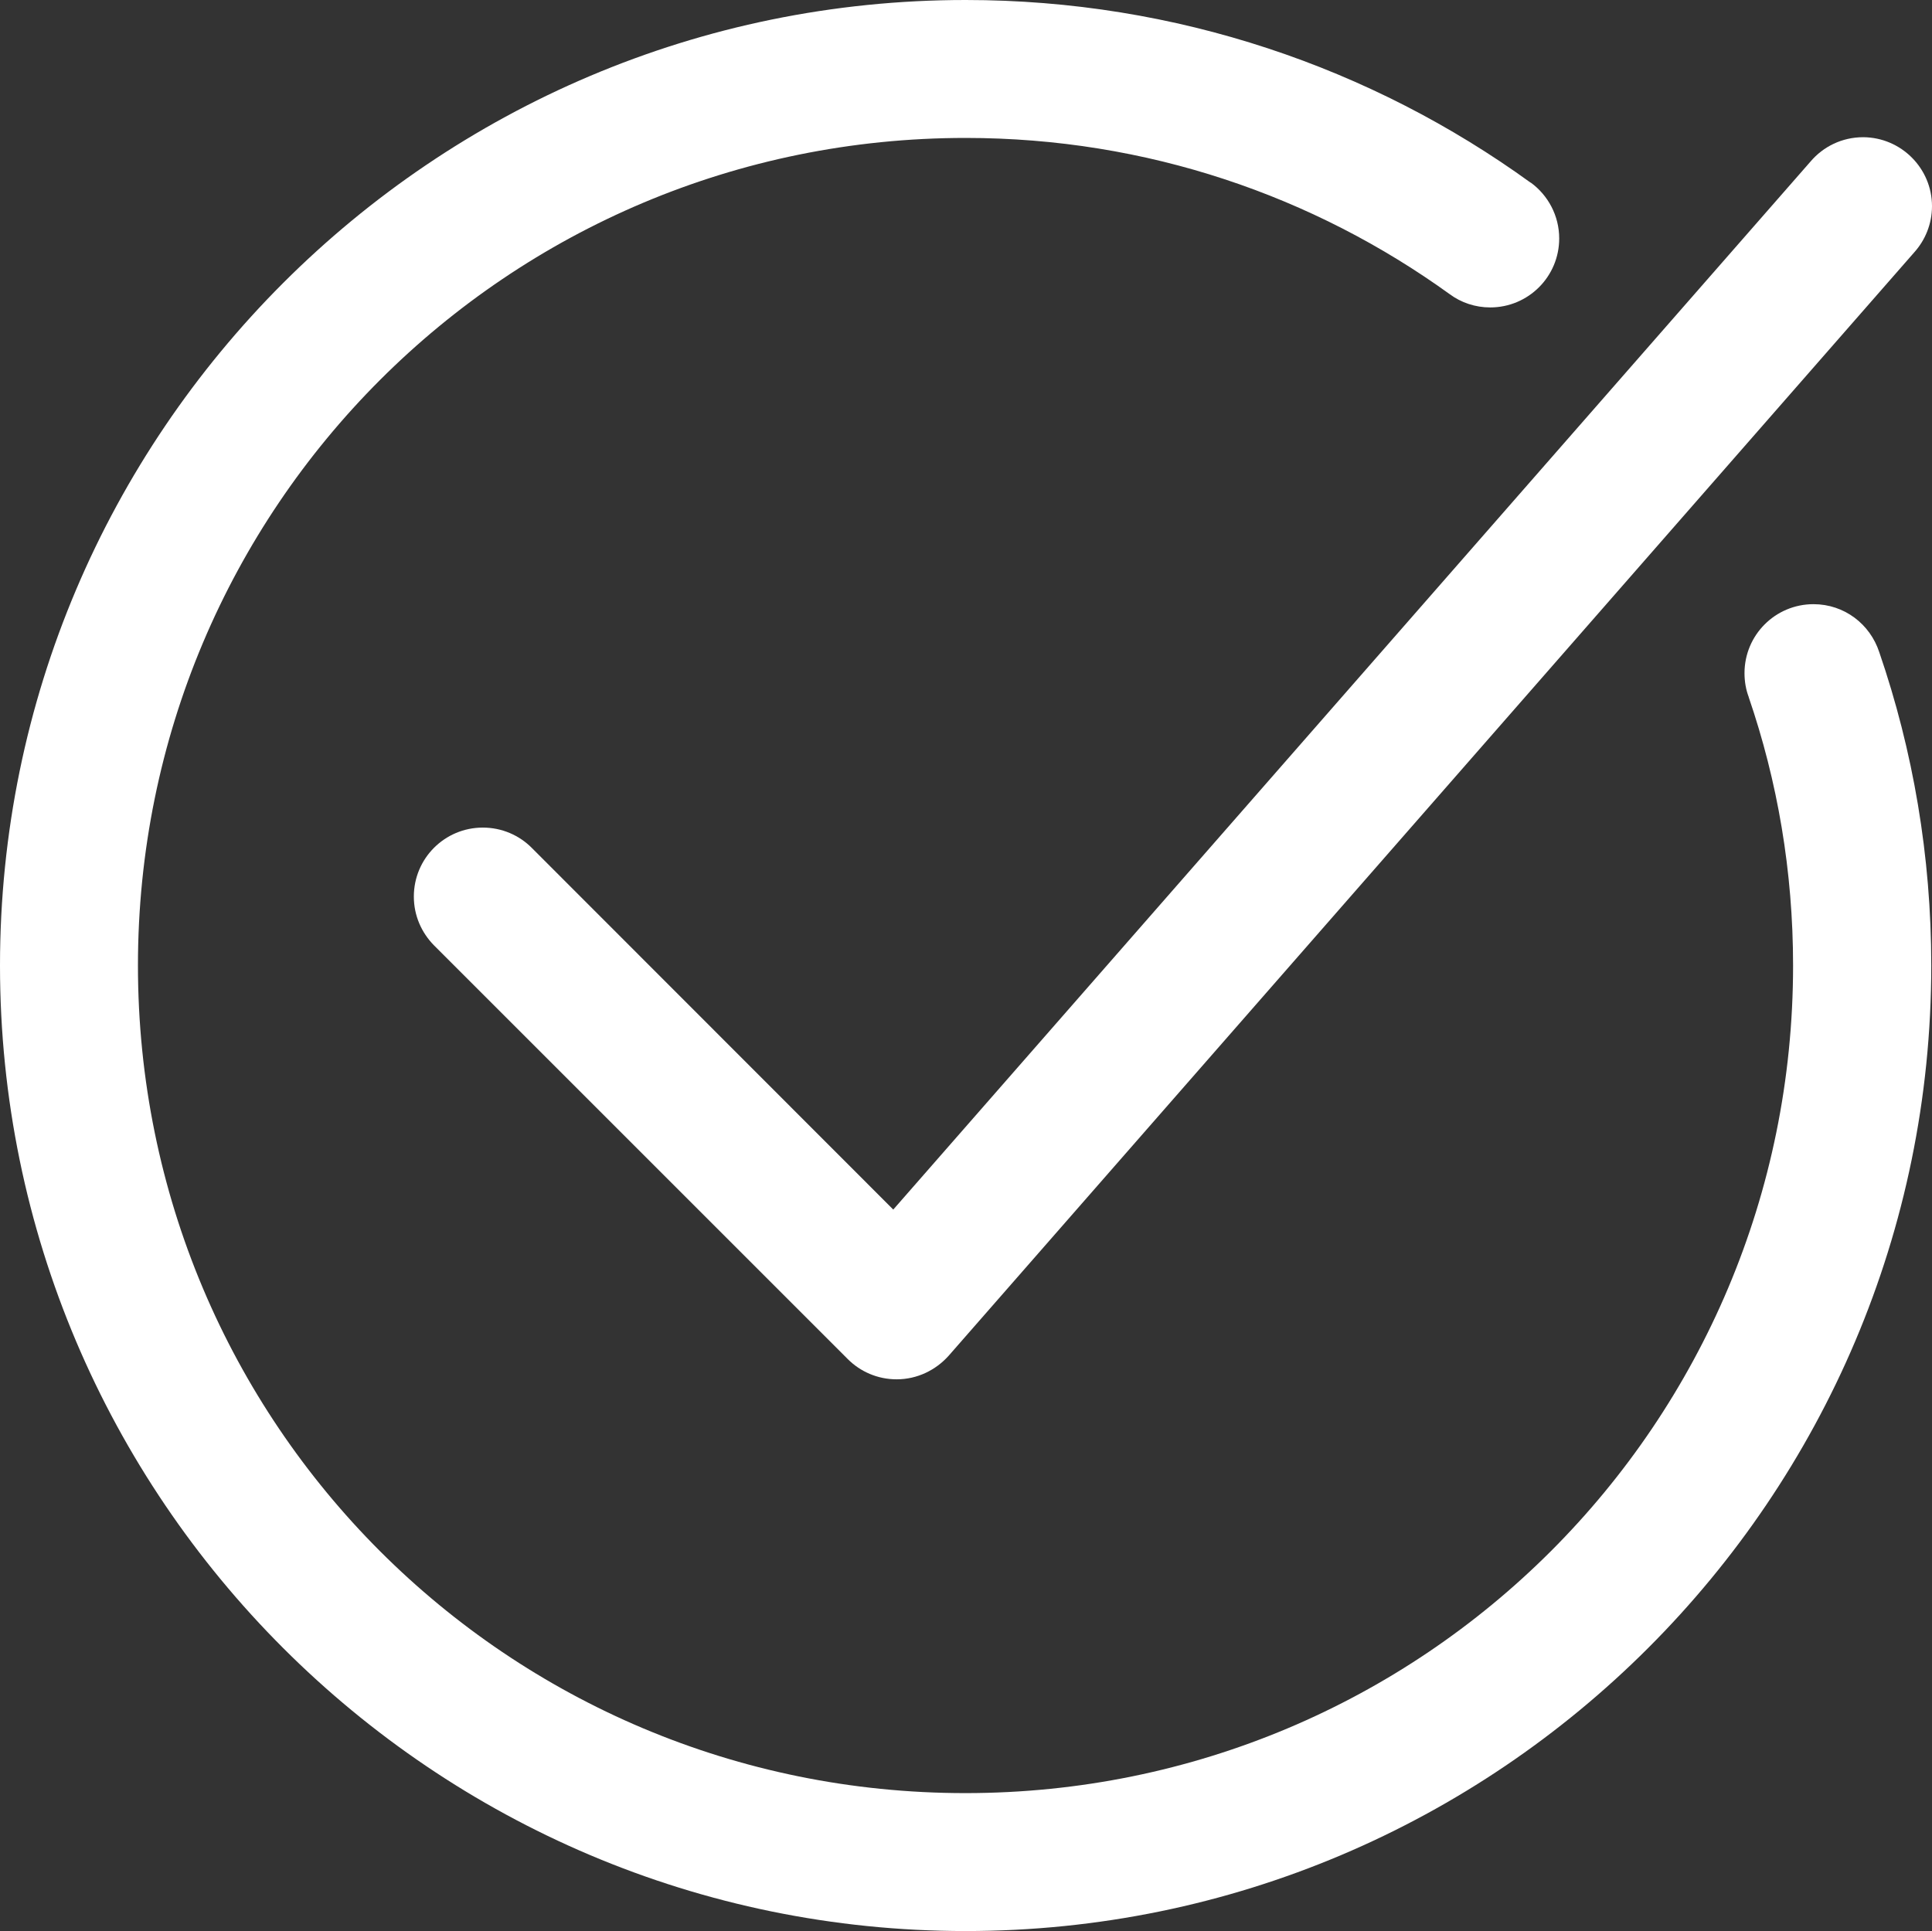 <?xml version="1.0" encoding="utf-8"?>
<!-- Generator: Adobe Illustrator 28.0.0, SVG Export Plug-In . SVG Version: 6.00 Build 0)  -->
<svg version="1.1" id="Ebene_1" xmlns="http://www.w3.org/2000/svg" xmlns:xlink="http://www.w3.org/1999/xlink" x="0px" y="0px"
	 viewBox="0 0 79.55 79.52" style="enable-background:new 0 0 79.55 79.52;" xml:space="preserve">
<rect x="0" y="0" width="79.55" height="79.52" fill="#333333" stroke="none"/>
<style type="text/css">
	.st0{fill:#FFFFFF;}
</style>
<g>
	<path class="st0" d="M39.76,0C17.83,0,0,17.83,0,39.76s17.83,39.76,39.76,39.76s39.76-17.83,39.76-39.76
		c0-4.51-0.75-8.85-2.14-12.9c-0.38-1.16-1.44-1.98-2.71-1.98c-1.57,0-2.84,1.27-2.84,2.84c0,0.35,0.06,0.69,0.18,1l-0.01-0.02
		c1.19,3.47,1.83,7.18,1.83,11.06c0,18.86-15.22,34.08-34.08,34.08S5.68,58.62,5.68,39.76S20.9,5.68,39.76,5.68
		c7.46,0,14.33,2.39,19.94,6.44c0.46,0.34,1.04,0.54,1.66,0.54c1.57,0,2.84-1.27,2.84-2.84c0-0.94-0.46-1.78-1.17-2.3l-0.01,0
		C56.49,2.79,48.43,0,39.76,0L39.76,0z"/>
	<path class="st0" d="M76.72,5.65C76.71,5.65,76.71,5.65,76.72,5.65c-0.88,0-1.65,0.39-2.17,1l0,0L36.78,49.81L21.89,34.91
		c-0.51-0.51-1.22-0.83-2.01-0.83c-1.57,0-2.84,1.27-2.84,2.84c0,0.79,0.32,1.49,0.83,2.01l17.04,17.04
		c0.51,0.51,1.22,0.83,2.01,0.83c0.85,0,1.61-0.38,2.14-0.97l0,0l39.76-45.44c0.45-0.5,0.73-1.17,0.73-1.9
		C79.55,6.93,78.28,5.66,76.72,5.65L76.72,5.65L76.72,5.65z"/>
</g>
</svg>
